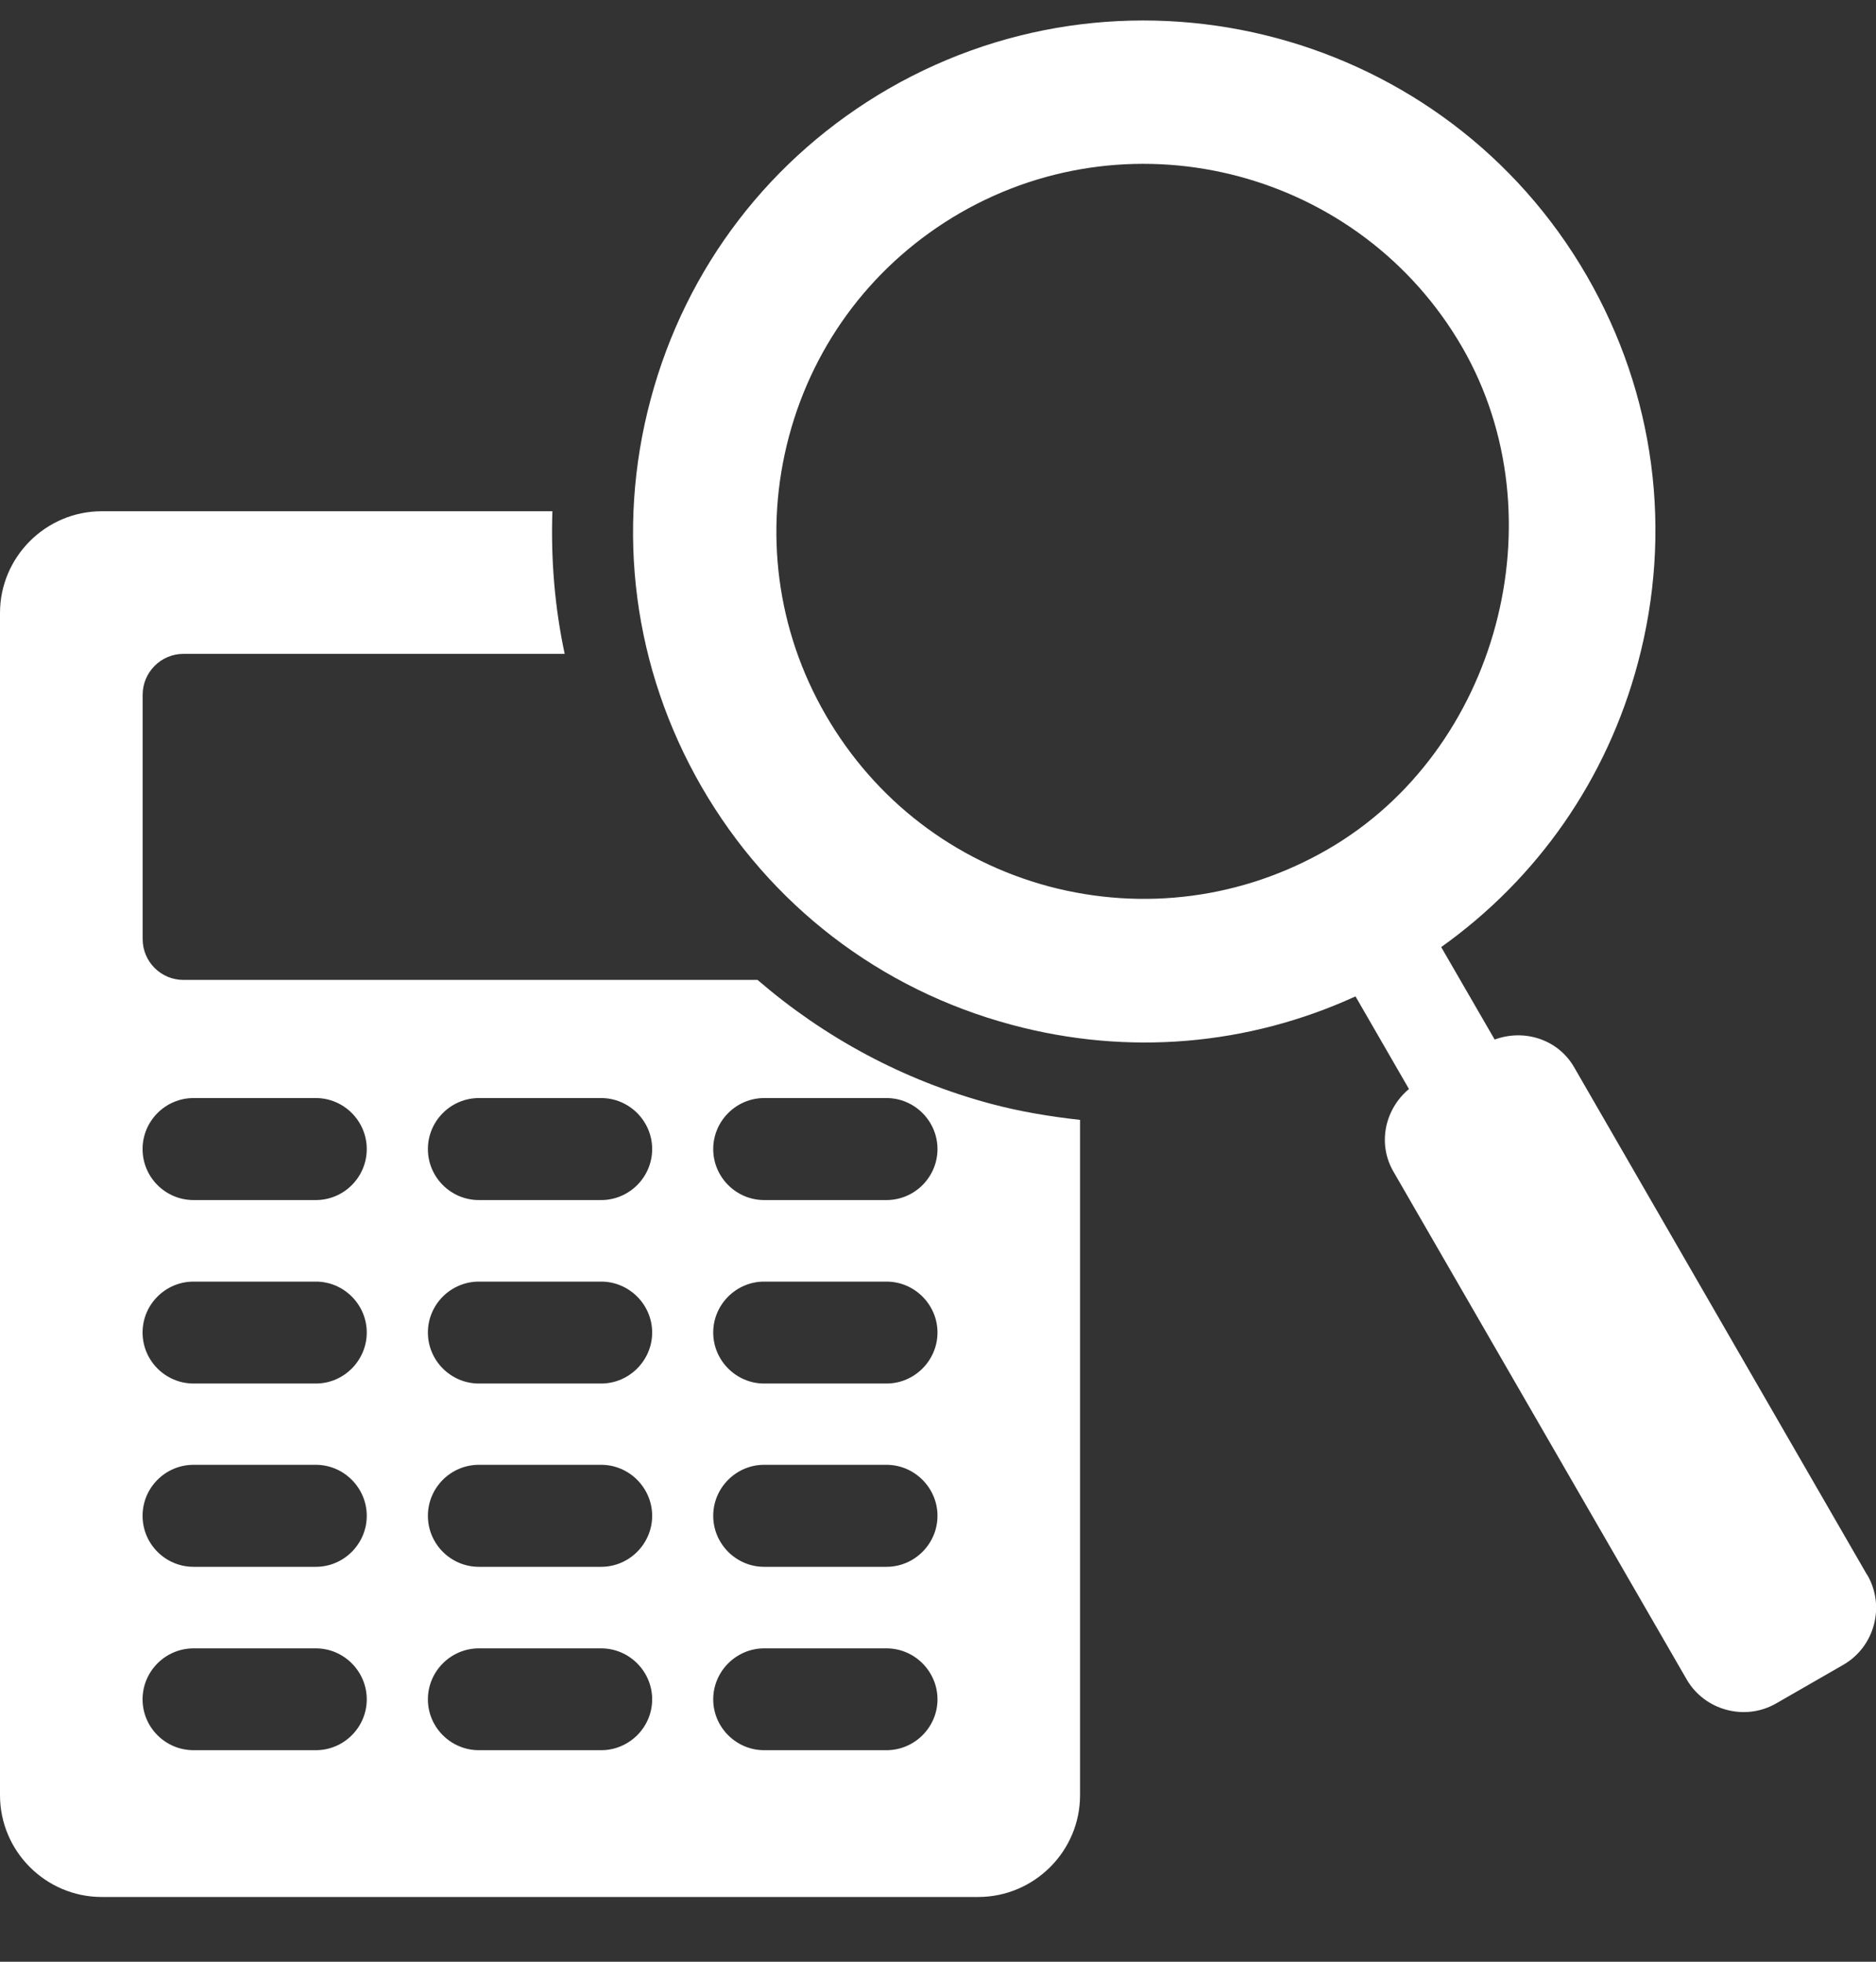 <svg width="22" height="23" viewBox="0 0 22 23" fill="none" xmlns="http://www.w3.org/2000/svg">
<rect x="0" y="0" width="22" height="23" fill="#333333" stroke="none"/>
<path d="M11.619 12.941C10.592 12.666 9.666 12.163 8.884 11.489H2.151C1.888 11.489 1.673 11.275 1.673 11.011V8.145C1.673 7.882 1.888 7.666 2.151 7.666H6.622C6.505 7.118 6.459 6.556 6.478 5.994H1.194C0.536 5.994 0 6.531 0 7.187V21.047C0 21.705 0.536 22.241 1.194 22.241H11.47C12.129 22.241 12.666 21.705 12.666 21.047V13.13C12.314 13.091 11.963 13.033 11.619 12.941L11.619 12.941ZM3.704 20.52H2.27C1.94 20.52 1.672 20.252 1.672 19.924C1.672 19.595 1.94 19.326 2.27 19.326H3.704C4.033 19.326 4.301 19.596 4.301 19.924C4.301 20.251 4.033 20.52 3.704 20.52ZM3.704 18.37H2.27C1.94 18.37 1.672 18.102 1.672 17.772C1.672 17.442 1.94 17.174 2.27 17.174H3.704C4.033 17.174 4.301 17.445 4.301 17.772C4.301 18.1 4.033 18.37 3.704 18.37ZM3.704 16.221H2.27C1.94 16.221 1.672 15.952 1.672 15.623C1.672 15.294 1.94 15.026 2.27 15.026H3.704C4.033 15.026 4.301 15.296 4.301 15.623C4.301 15.95 4.033 16.221 3.704 16.221ZM3.704 14.07H2.27C1.94 14.07 1.672 13.802 1.672 13.472C1.672 13.143 1.94 12.874 2.27 12.874H3.704C4.033 12.874 4.301 13.144 4.301 13.472C4.301 13.801 4.033 14.07 3.704 14.07ZM7.05 20.52H5.616C5.287 20.52 5.018 20.252 5.018 19.924C5.018 19.595 5.287 19.326 5.616 19.326H7.05C7.379 19.326 7.648 19.596 7.648 19.924C7.648 20.251 7.379 20.52 7.05 20.52ZM7.05 18.37H5.616C5.287 18.37 5.018 18.102 5.018 17.772C5.018 17.442 5.287 17.174 5.616 17.174H7.05C7.379 17.174 7.648 17.445 7.648 17.772C7.648 18.1 7.379 18.37 7.05 18.37ZM7.05 16.221H5.616C5.287 16.221 5.018 15.952 5.018 15.623C5.018 15.294 5.287 15.026 5.616 15.026H7.05C7.379 15.026 7.648 15.296 7.648 15.623C7.648 15.95 7.379 16.221 7.05 16.221ZM7.05 14.07H5.616C5.287 14.07 5.018 13.802 5.018 13.472C5.018 13.143 5.287 12.874 5.616 12.874H7.05C7.379 12.874 7.648 13.144 7.648 13.472C7.648 13.801 7.379 14.07 7.05 14.07ZM10.396 20.52H8.961C8.634 20.52 8.364 20.252 8.364 19.924C8.364 19.595 8.634 19.326 8.961 19.326H10.396C10.725 19.326 10.994 19.596 10.994 19.924C10.994 20.251 10.725 20.52 10.396 20.52ZM10.396 18.37H8.961C8.634 18.37 8.364 18.102 8.364 17.772C8.364 17.442 8.634 17.174 8.961 17.174H10.396C10.725 17.174 10.994 17.445 10.994 17.772C10.994 18.1 10.725 18.37 10.396 18.37ZM10.396 16.221H8.961C8.634 16.221 8.364 15.952 8.364 15.623C8.364 15.294 8.634 15.026 8.961 15.026H10.396C10.725 15.026 10.994 15.296 10.994 15.623C10.994 15.95 10.725 16.221 10.396 16.221ZM10.396 14.07H8.961C8.634 14.07 8.364 13.802 8.364 13.472C8.364 13.143 8.634 12.874 8.961 12.874H10.396C10.725 12.874 10.994 13.144 10.994 13.472C10.994 13.801 10.725 14.07 10.396 14.07Z" fill="white"/>
<path d="M21.897 18.467L18.459 12.511C18.269 12.183 17.872 12.061 17.528 12.188L16.901 11.104C18.033 10.298 18.843 9.136 19.206 7.779C19.621 6.234 19.409 4.619 18.608 3.233C16.955 0.374 13.284 -0.609 10.421 1.04C9.036 1.841 8.045 3.133 7.631 4.679C7.216 6.225 7.429 7.839 8.227 9.224C9.028 10.61 10.321 11.603 11.867 12.016C13.223 12.38 14.633 12.26 15.896 11.682L16.523 12.768C16.242 13.002 16.151 13.405 16.339 13.733L19.779 19.689C19.99 20.055 20.465 20.182 20.83 19.971L21.618 19.518C21.984 19.306 22.111 18.833 21.898 18.465L21.897 18.467ZM15.569 9.959C14.575 10.533 13.411 10.688 12.298 10.392C11.188 10.094 10.259 9.379 9.683 8.383C9.108 7.389 8.956 6.226 9.253 5.114C9.551 4.002 10.265 3.072 11.261 2.496C13.319 1.31 15.961 2.018 17.148 4.072C18.298 6.065 17.567 8.806 15.569 9.959Z" fill="white"/>
</svg>
